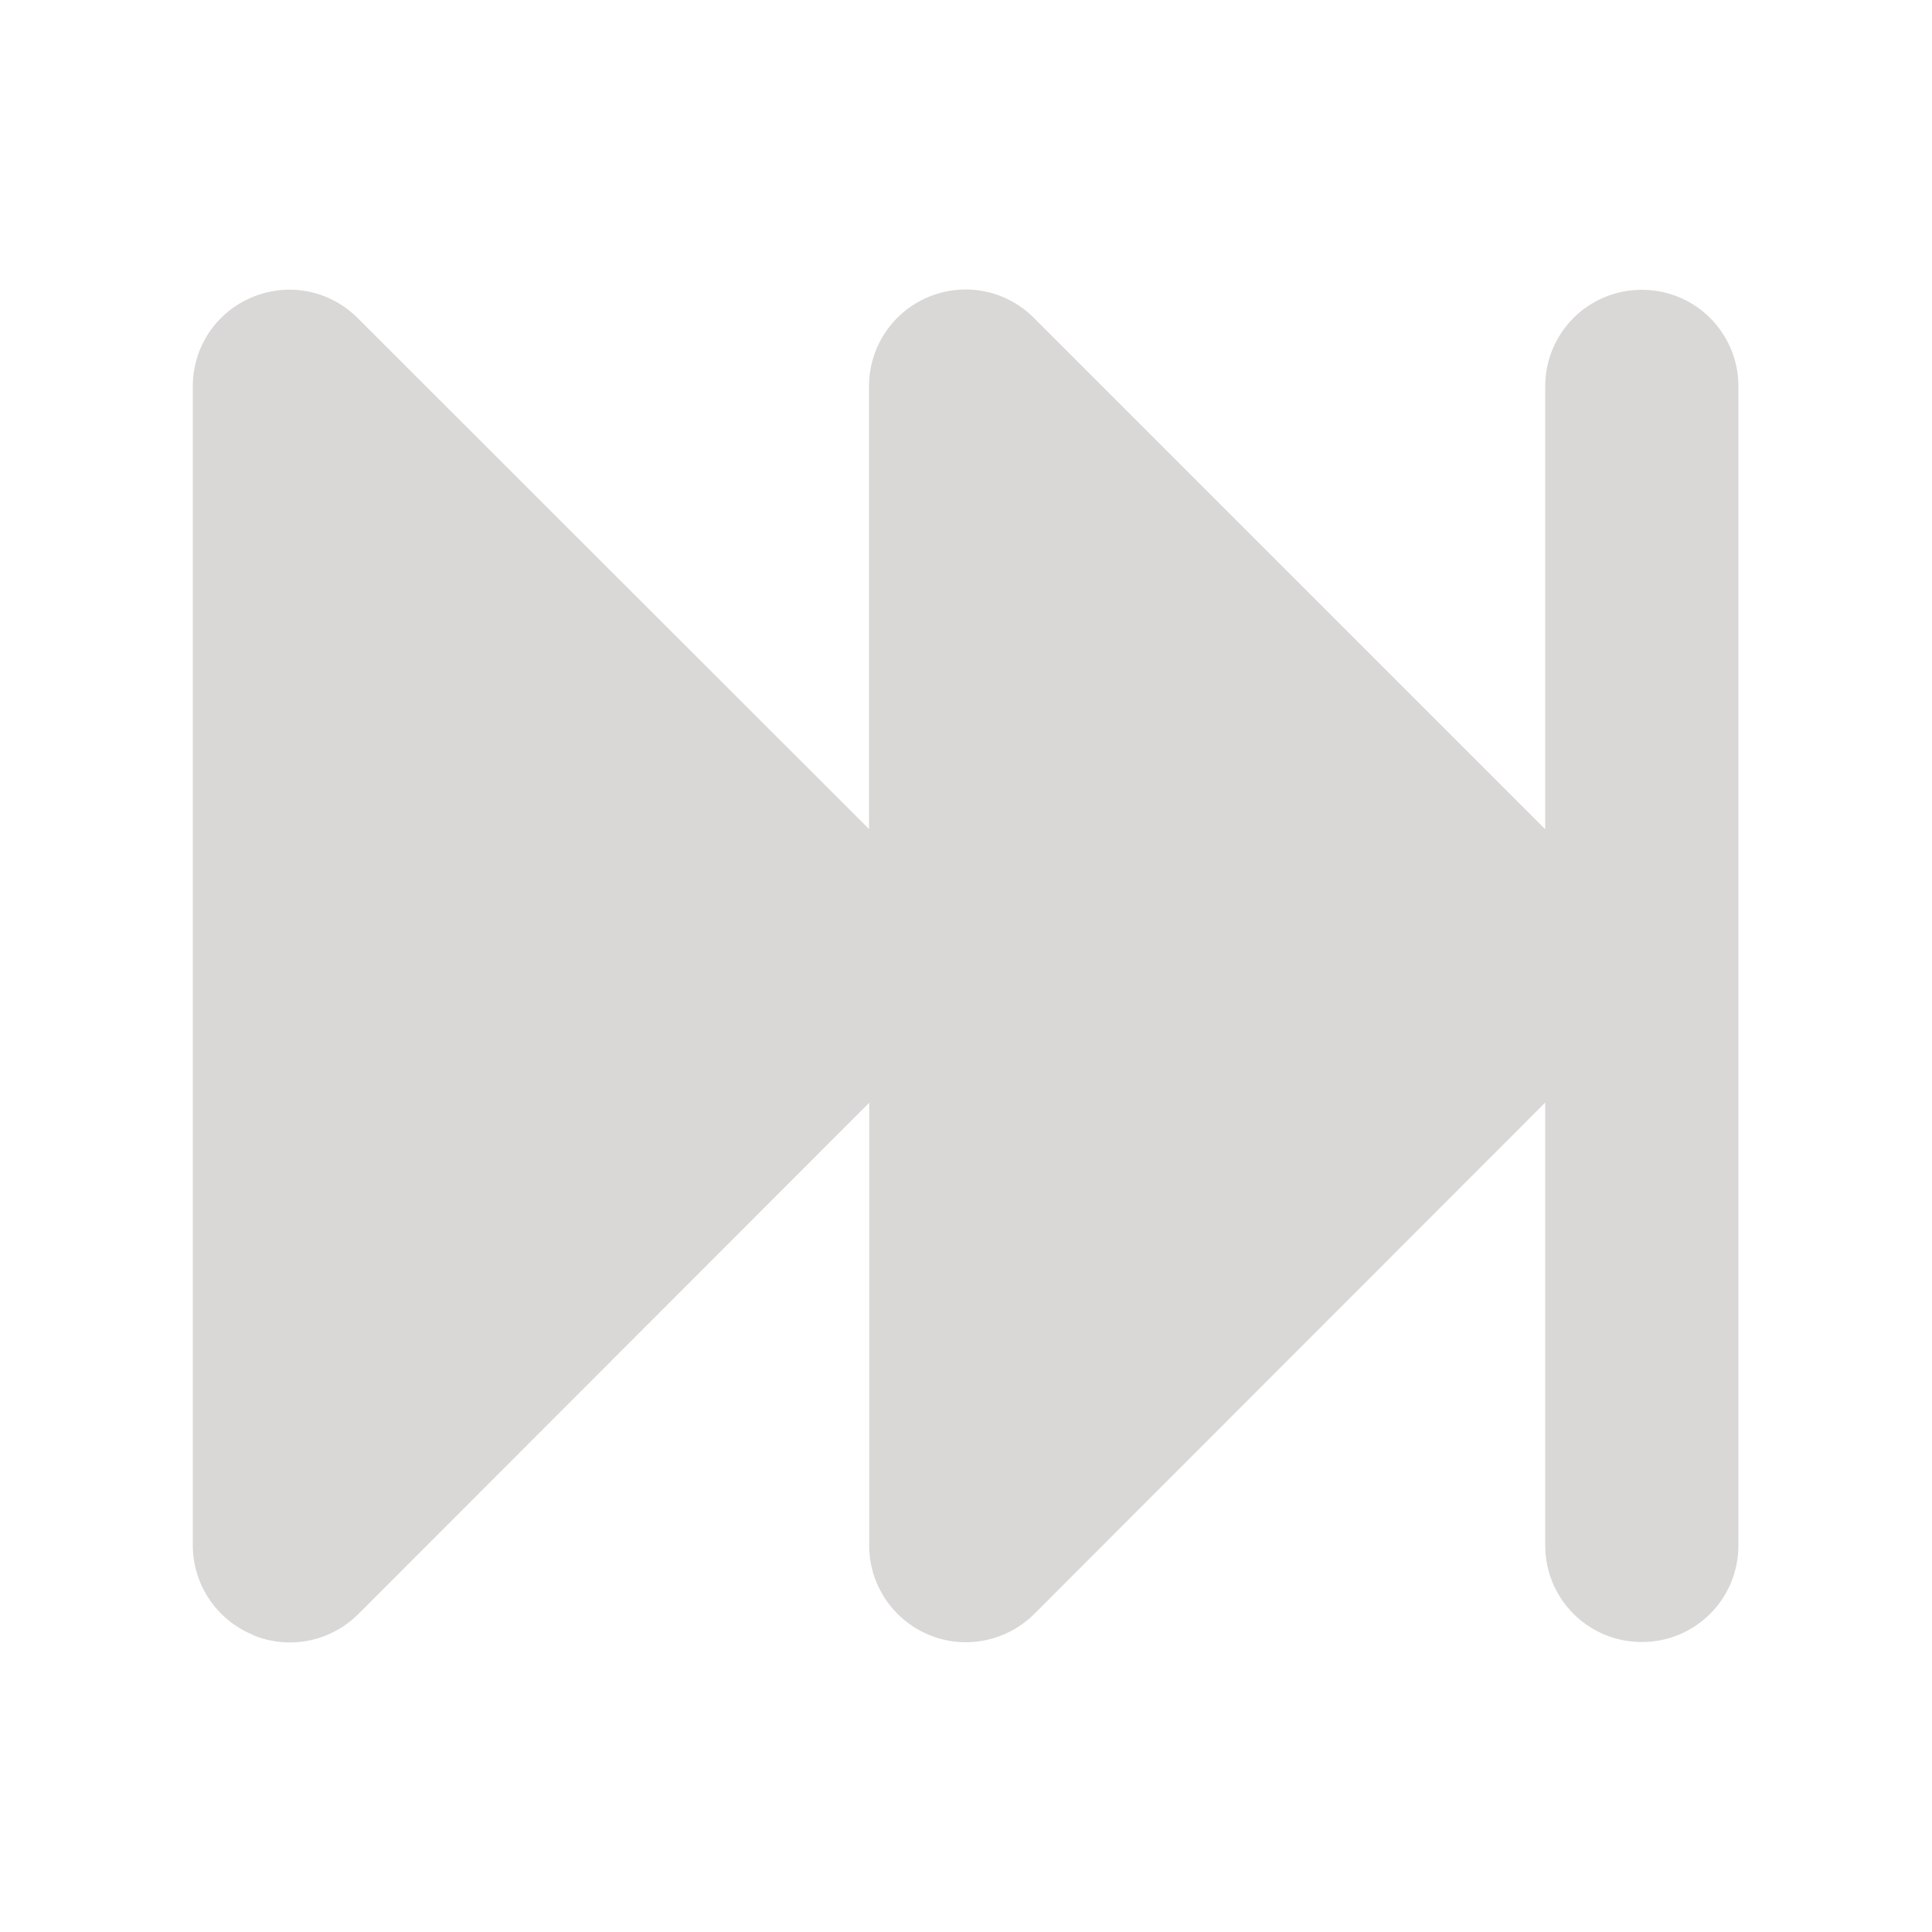 <?xml version="1.0" encoding="UTF-8"?> <svg xmlns="http://www.w3.org/2000/svg" id="uuid-51932419-5053-4ad6-9d12-c48f4044f792" viewBox="0 0 100 100"><defs><style>.uuid-0e5f9f33-4163-4216-ad0b-cf7e578851c9{fill:#d9d8d6;}</style></defs><path class="uuid-0e5f9f33-4163-4216-ad0b-cf7e578851c9" d="M13.09,84.63c1.88.78,4.02.34,5.45-1.08l26.45-26.47v22.92c0,2.02,1.22,3.84,3.09,4.62,1.87.78,4.02.34,5.45-1.08l26.45-26.47v22.92c0,2.77,2.23,5,5,5s5-2.23,5-5V20c0-2.77-2.23-5-5-5s-5,2.23-5,5v22.92l-26.47-26.47c-1.44-1.44-3.58-1.86-5.45-1.08-1.88.78-3.08,2.61-3.08,4.62v22.92l-26.47-26.45c-1.44-1.44-3.58-1.86-5.45-1.08-1.88.78-3.08,2.59-3.08,4.61v60c0,2.02,1.22,3.84,3.09,4.62Z"></path></svg> 